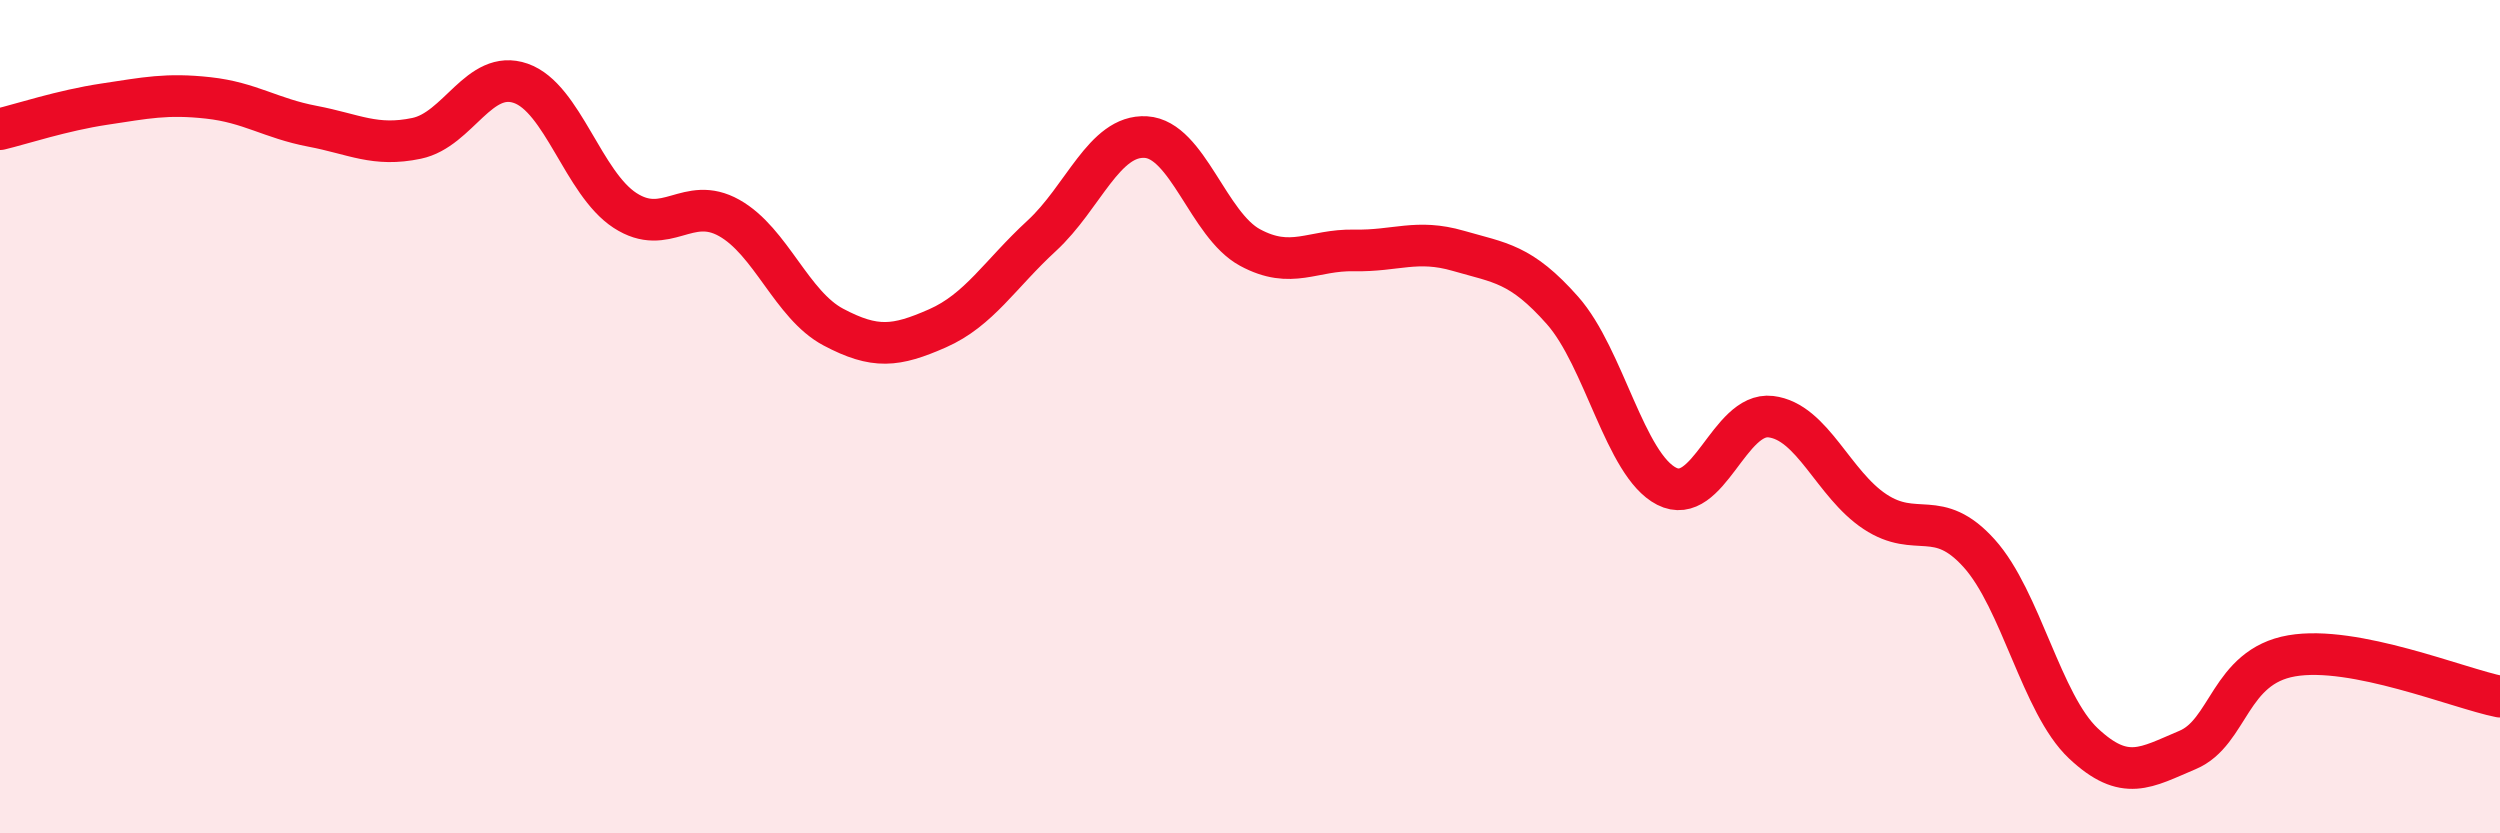 
    <svg width="60" height="20" viewBox="0 0 60 20" xmlns="http://www.w3.org/2000/svg">
      <path
        d="M 0,3.1 C 0.5,2.98 1.5,2.65 2.5,2.5 C 3.5,2.35 4,2.24 5,2.35 C 6,2.46 6.5,2.84 7.5,3.03 C 8.5,3.22 9,3.53 10,3.32 C 11,3.11 11.5,1.65 12.5,2 C 13.5,2.35 14,4.4 15,5.05 C 16,5.7 16.5,4.67 17.5,5.23 C 18.5,5.79 19,7.32 20,7.85 C 21,8.38 21.5,8.32 22.5,7.88 C 23.5,7.44 24,6.58 25,5.66 C 26,4.74 26.5,3.23 27.5,3.29 C 28.5,3.35 29,5.4 30,5.94 C 31,6.48 31.5,5.99 32.5,6.01 C 33.5,6.03 34,5.73 35,6.02 C 36,6.31 36.5,6.32 37.5,7.45 C 38.5,8.58 39,11.16 40,11.67 C 41,12.18 41.5,9.88 42.5,10 C 43.5,10.12 44,11.62 45,12.28 C 46,12.94 46.5,12.17 47.5,13.28 C 48.5,14.39 49,16.9 50,17.84 C 51,18.78 51.5,18.42 52.5,18 C 53.5,17.58 53.5,16 55,15.74 C 56.5,15.48 59,16.52 60,16.72L60 20L0 20Z"
        fill="#EB0A25"
        opacity="0.1"
        stroke-linecap="round"
        stroke-linejoin="round"
      />
      <path
        d="M 0,3.1 C 0.5,2.98 1.5,2.65 2.5,2.5 C 3.5,2.35 4,2.24 5,2.35 C 6,2.46 6.5,2.84 7.5,3.03 C 8.5,3.22 9,3.53 10,3.32 C 11,3.11 11.5,1.65 12.5,2 C 13.5,2.35 14,4.4 15,5.05 C 16,5.7 16.5,4.67 17.5,5.23 C 18.5,5.79 19,7.32 20,7.85 C 21,8.38 21.5,8.32 22.5,7.88 C 23.5,7.44 24,6.58 25,5.66 C 26,4.74 26.5,3.23 27.5,3.29 C 28.5,3.35 29,5.4 30,5.94 C 31,6.48 31.5,5.99 32.5,6.01 C 33.5,6.03 34,5.73 35,6.02 C 36,6.31 36.5,6.32 37.5,7.45 C 38.5,8.58 39,11.16 40,11.67 C 41,12.18 41.5,9.88 42.5,10 C 43.5,10.12 44,11.62 45,12.28 C 46,12.94 46.5,12.17 47.5,13.28 C 48.5,14.39 49,16.9 50,17.84 C 51,18.78 51.5,18.42 52.5,18 C 53.5,17.58 53.5,16 55,15.74 C 56.5,15.48 59,16.52 60,16.72"
        stroke="#EB0A25"
        stroke-width="1"
        fill="none"
        stroke-linecap="round"
        stroke-linejoin="round"
      />
    </svg>
  